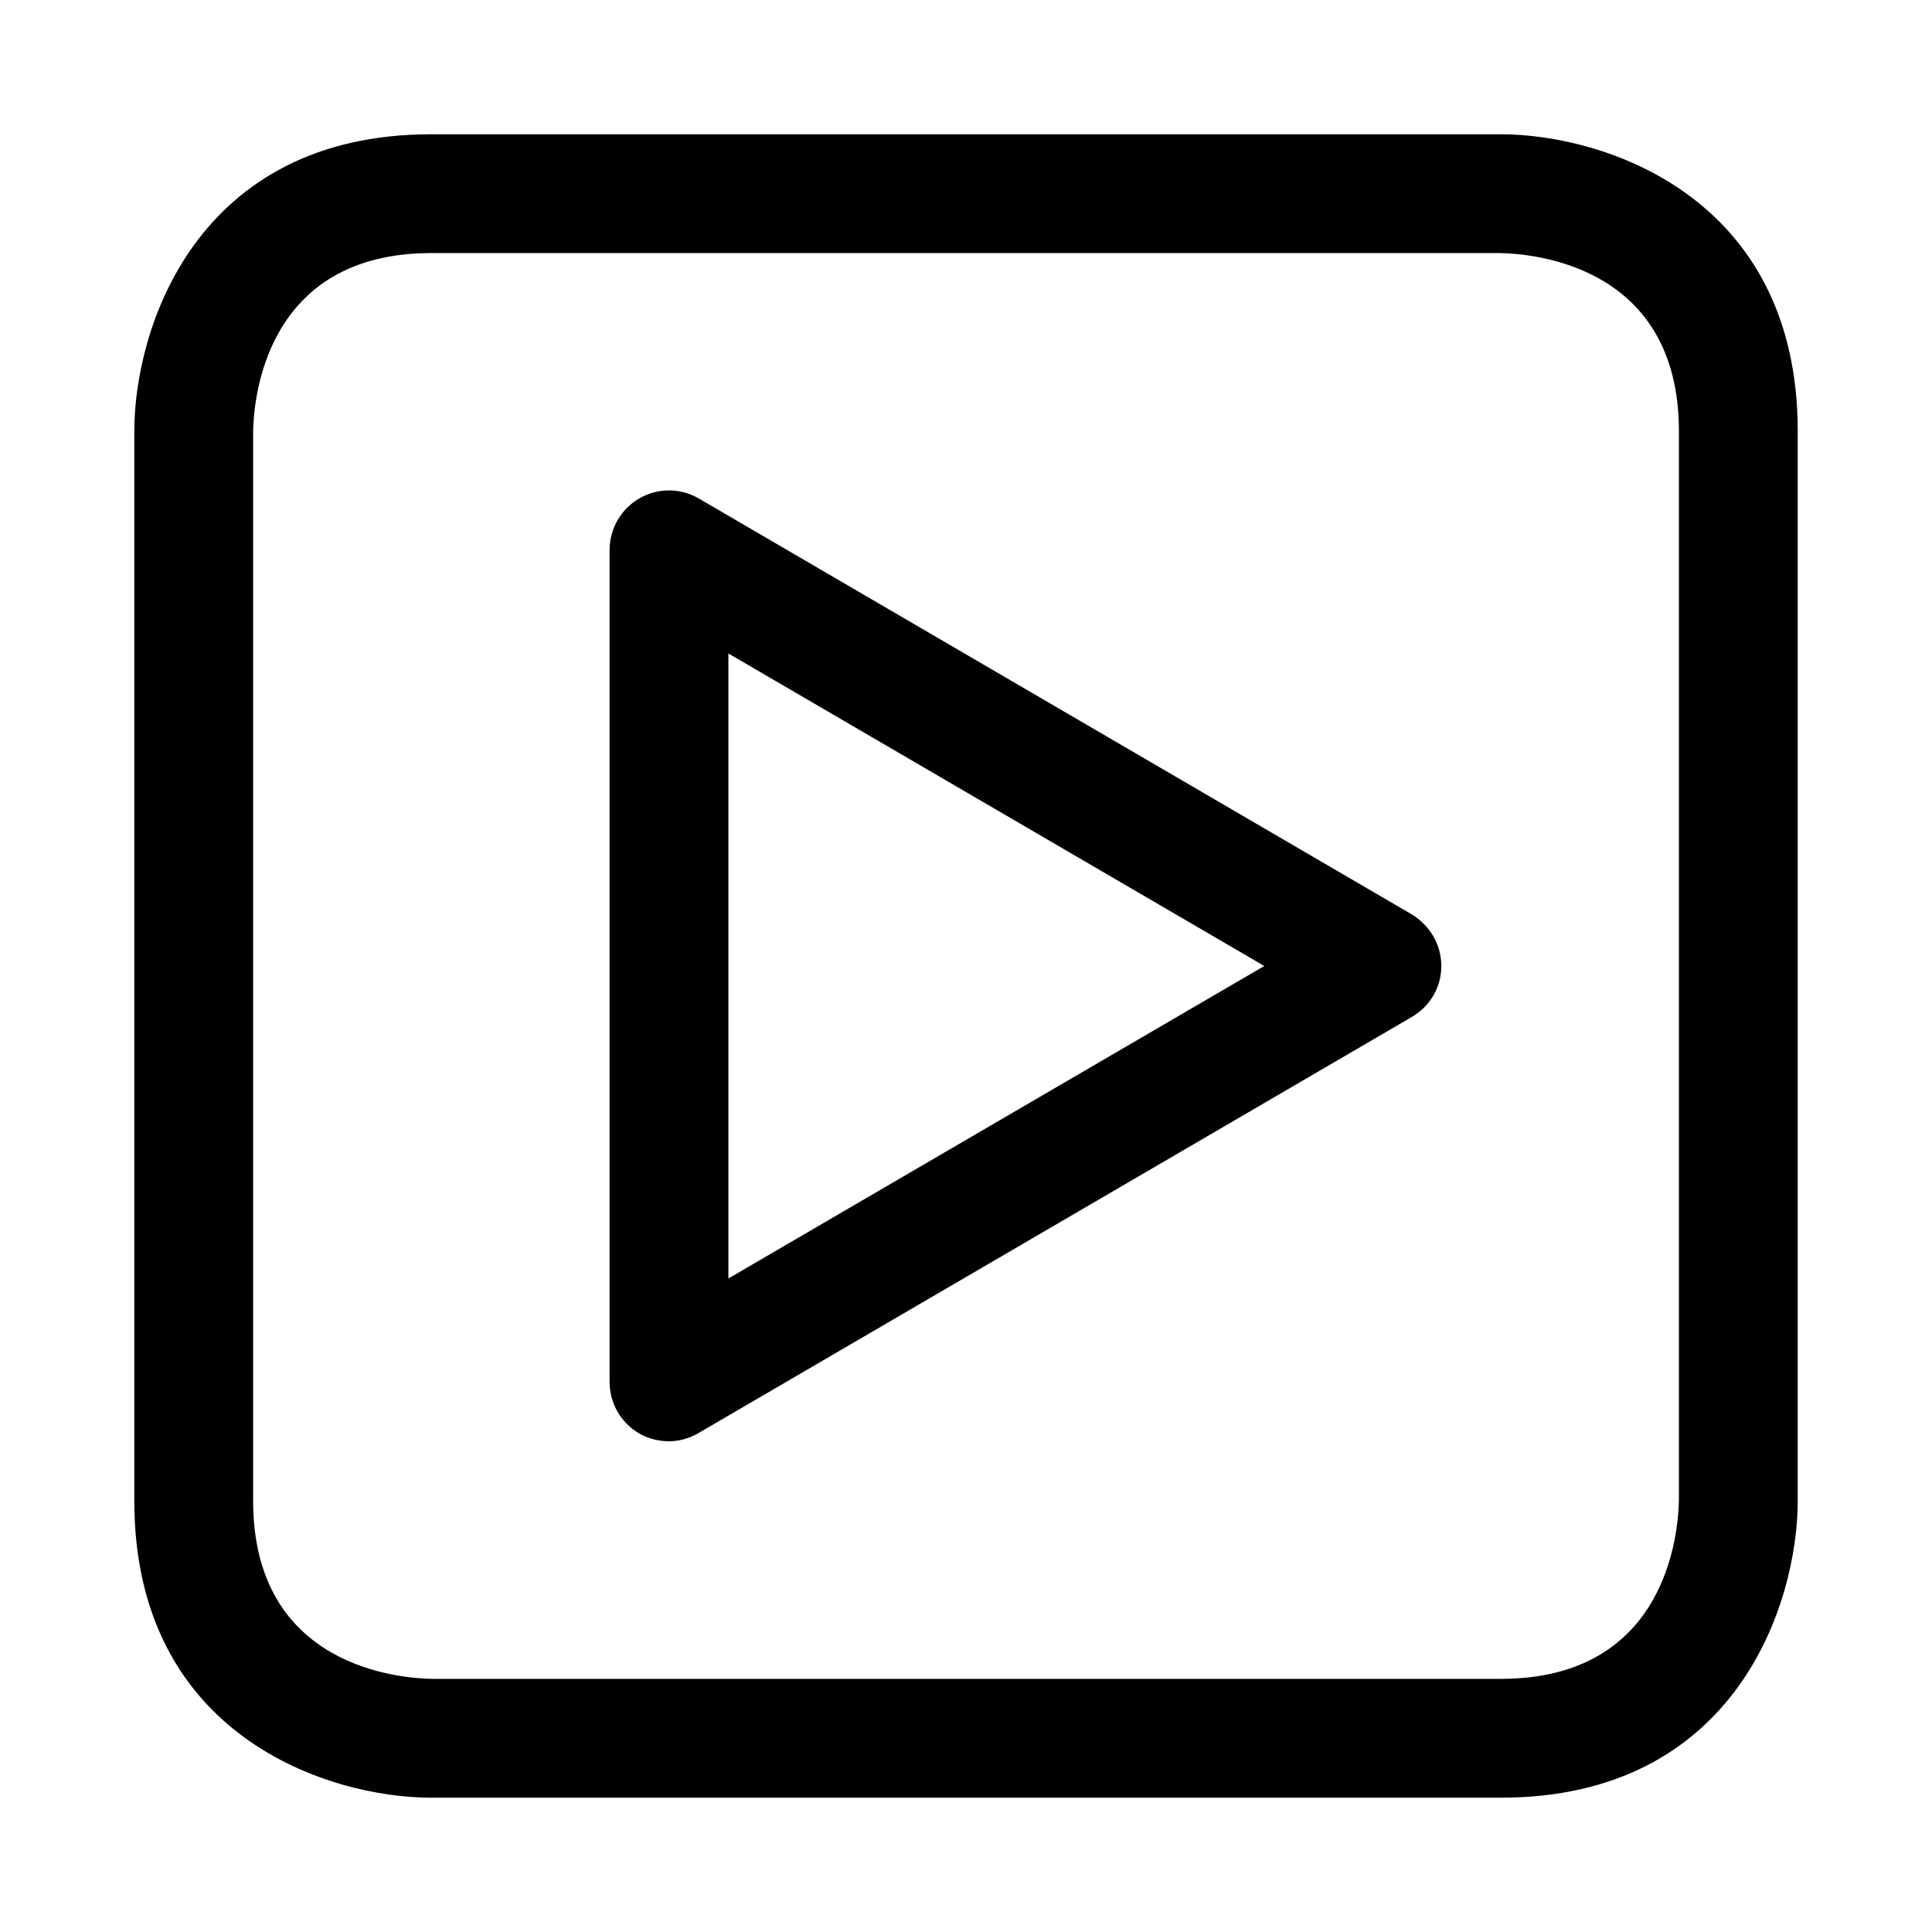 <?xml version="1.0" encoding="UTF-8"?>
<!-- Uploaded to: ICON Repo, www.svgrepo.com, Generator: ICON Repo Mixer Tools -->
<svg fill="#000000" width="800px" height="800px" version="1.1" viewBox="144 144 512 512" xmlns="http://www.w3.org/2000/svg">
 <path d="m541.7 620.41h-283.39c-27.238 0-78.719-16.375-78.719-78.719v-283.39c0-27.238 16.375-78.719 78.719-78.719h283.39c27.238 0 78.719 16.375 78.719 78.719v283.39c0 27.238-16.371 78.719-78.719 78.719zm-330.62-362.11v283.39c0 44.398 39.359 47.074 47.391 47.23h283.23c44.398 0 47.074-39.359 47.23-47.391v-283.23c0-44.398-39.359-47.074-47.391-47.23h-283.23c-44.398 0-47.074 39.359-47.23 47.23zm110.21 267.65c-2.676 0-5.352-0.629-7.871-2.047-4.879-2.832-7.871-8.027-7.871-13.695v-220.42c0-5.668 2.992-10.863 7.871-13.699 4.879-2.832 10.863-2.832 15.742 0l188.93 110.21c4.883 2.996 7.871 8.035 7.871 13.703s-2.992 10.707-7.871 13.539l-188.93 110.21c-2.359 1.418-5.195 2.203-7.871 2.203zm15.746-208.77v165.63l142.01-82.812z"/>
</svg>